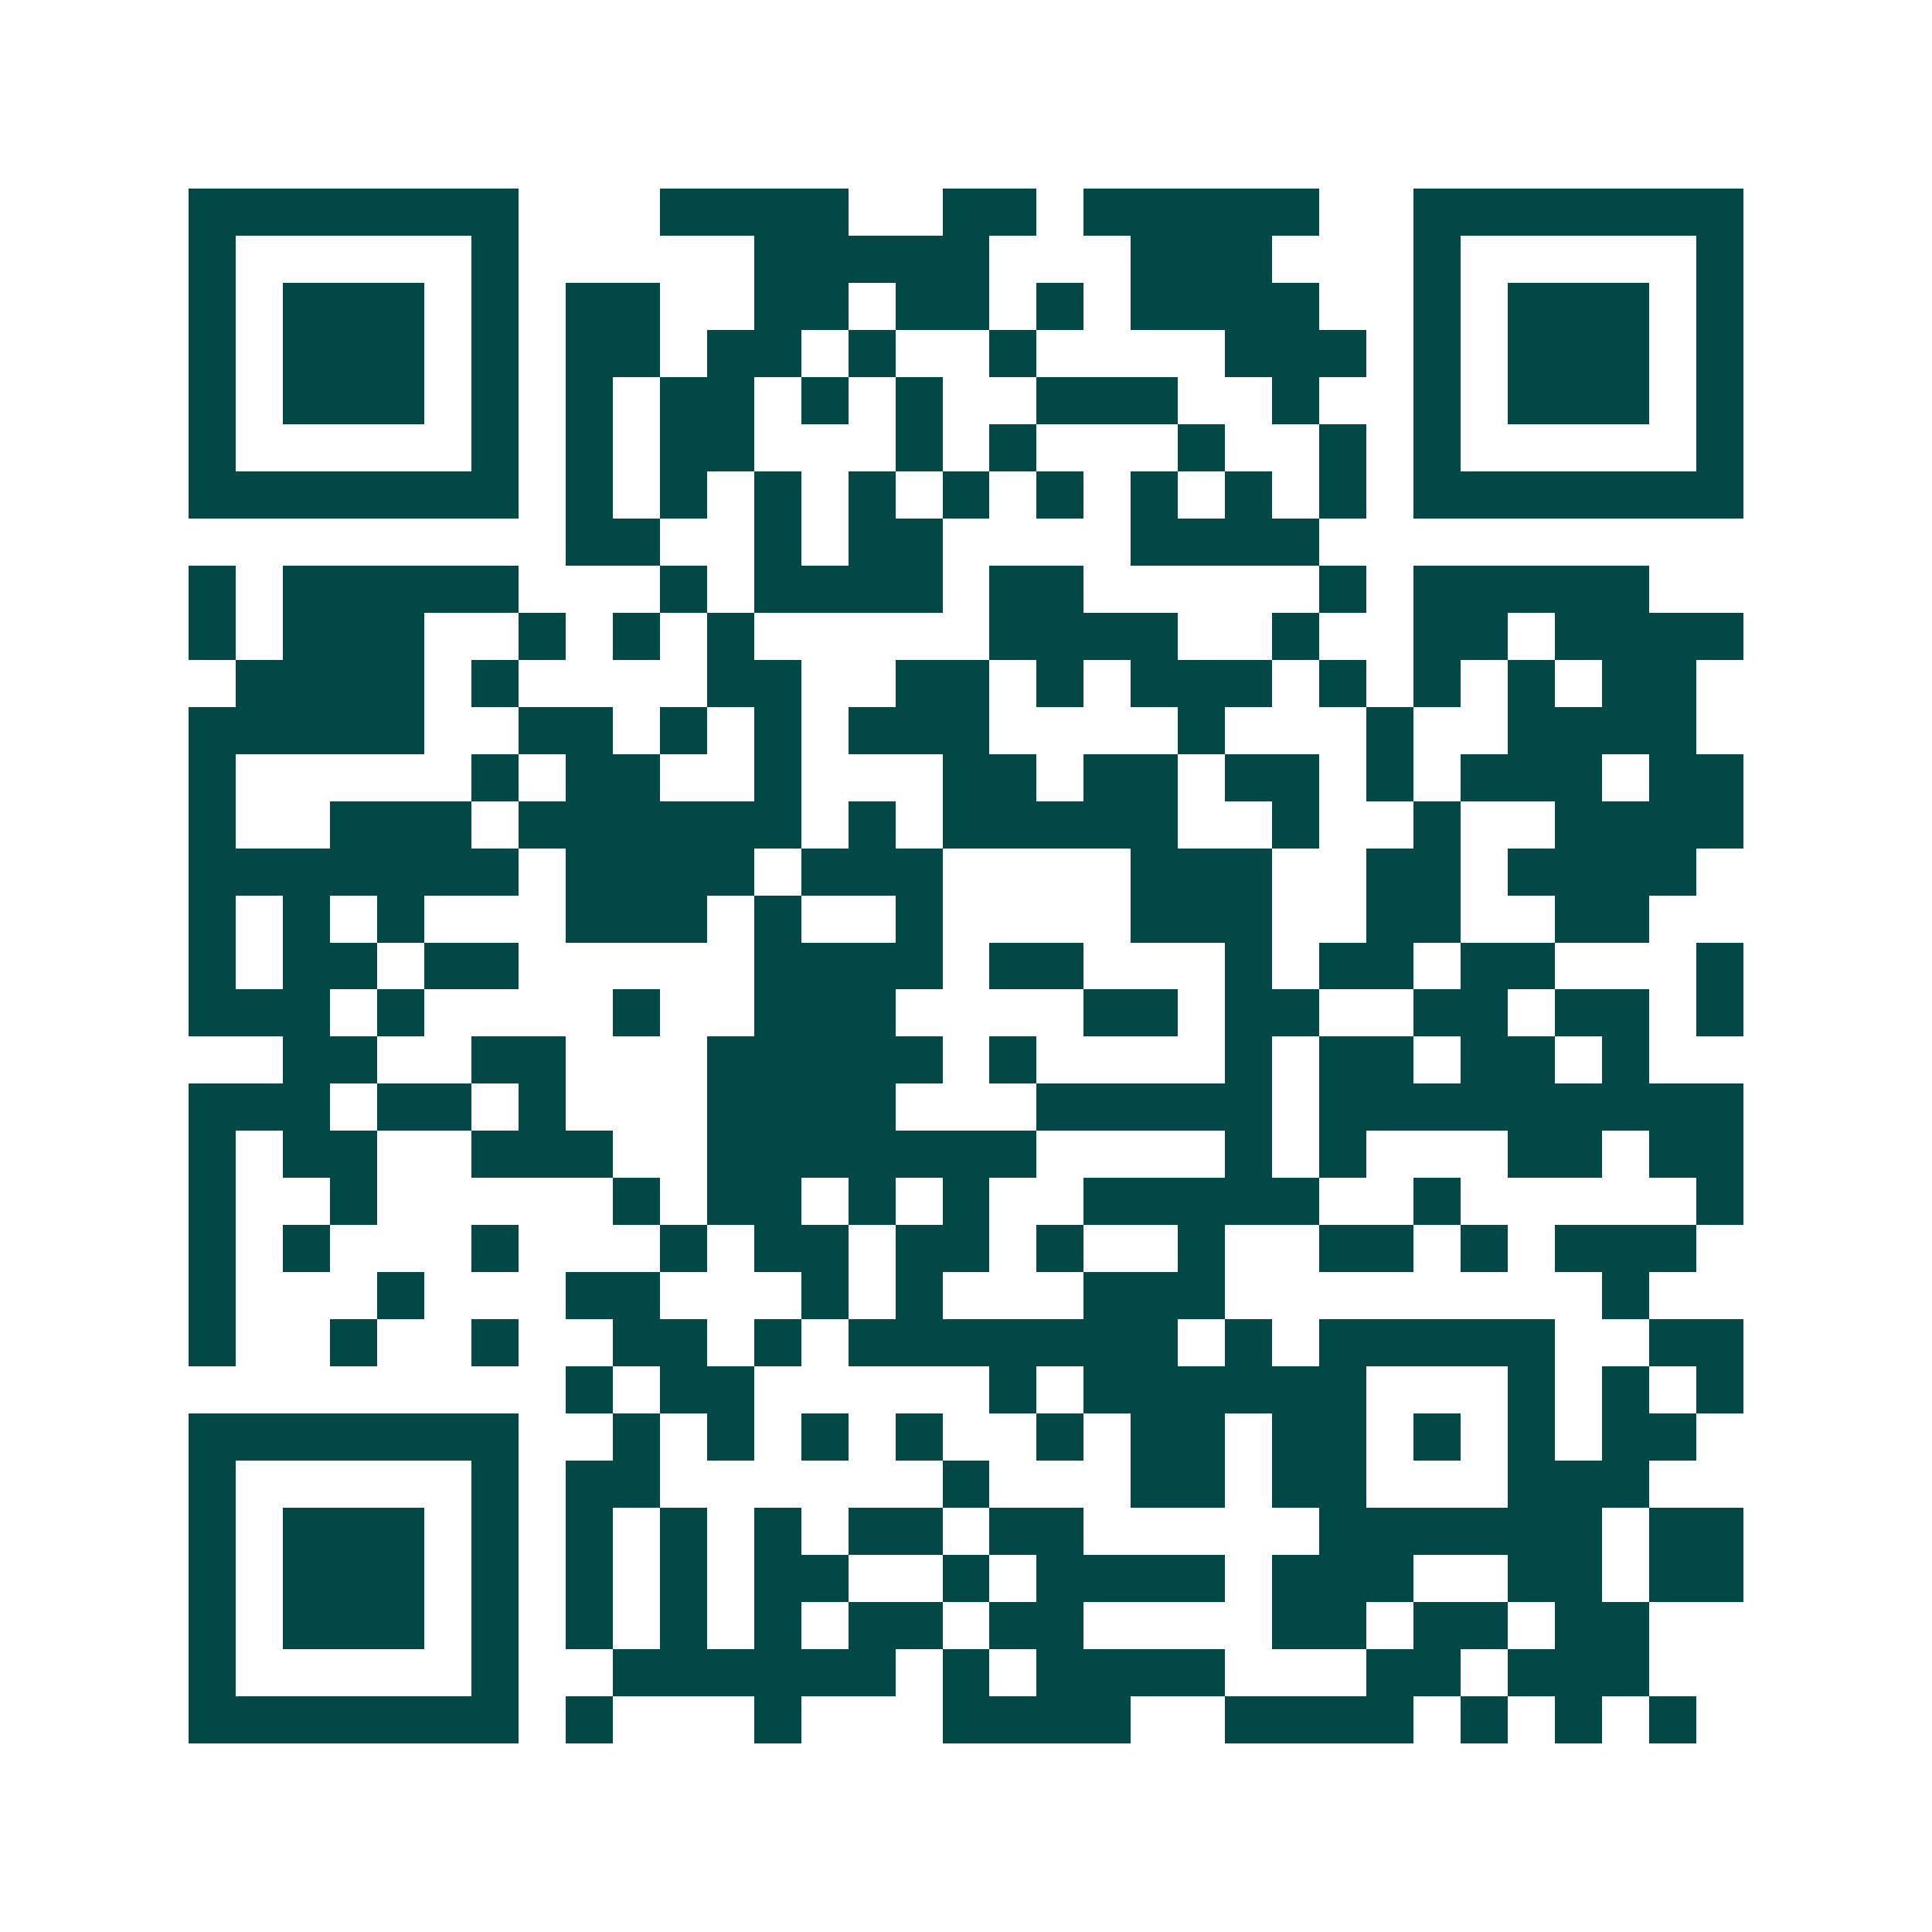 <svg xmlns="http://www.w3.org/2000/svg" width="200" height="200" viewBox="0 0 41 41" shape-rendering="crispEdges"><path fill="#ffffff" d="M0 0h41v41H0z"/><path stroke="#014847" d="M4 4.5h7m3 0h4m2 0h2m1 0h5m2 0h7M4 5.5h1m5 0h1m5 0h5m3 0h3m3 0h1m5 0h1M4 6.5h1m1 0h3m1 0h1m1 0h2m2 0h2m1 0h2m1 0h1m1 0h4m2 0h1m1 0h3m1 0h1M4 7.5h1m1 0h3m1 0h1m1 0h2m1 0h2m1 0h1m2 0h1m4 0h3m1 0h1m1 0h3m1 0h1M4 8.5h1m1 0h3m1 0h1m1 0h1m1 0h2m1 0h1m1 0h1m2 0h3m2 0h1m2 0h1m1 0h3m1 0h1M4 9.5h1m5 0h1m1 0h1m1 0h2m3 0h1m1 0h1m3 0h1m2 0h1m1 0h1m5 0h1M4 10.5h7m1 0h1m1 0h1m1 0h1m1 0h1m1 0h1m1 0h1m1 0h1m1 0h1m1 0h1m1 0h7M12 11.5h2m2 0h1m1 0h2m4 0h4M4 12.5h1m1 0h5m3 0h1m1 0h4m1 0h2m5 0h1m1 0h5M4 13.5h1m1 0h3m2 0h1m1 0h1m1 0h1m5 0h4m2 0h1m2 0h2m1 0h4M5 14.5h4m1 0h1m4 0h2m2 0h2m1 0h1m1 0h3m1 0h1m1 0h1m1 0h1m1 0h2M4 15.5h5m2 0h2m1 0h1m1 0h1m1 0h3m4 0h1m3 0h1m2 0h4M4 16.5h1m5 0h1m1 0h2m2 0h1m3 0h2m1 0h2m1 0h2m1 0h1m1 0h3m1 0h2M4 17.5h1m2 0h3m1 0h6m1 0h1m1 0h5m2 0h1m2 0h1m2 0h4M4 18.5h7m1 0h4m1 0h3m4 0h3m2 0h2m1 0h4M4 19.5h1m1 0h1m1 0h1m3 0h3m1 0h1m2 0h1m4 0h3m2 0h2m2 0h2M4 20.5h1m1 0h2m1 0h2m5 0h4m1 0h2m3 0h1m1 0h2m1 0h2m3 0h1M4 21.5h3m1 0h1m4 0h1m2 0h3m4 0h2m1 0h2m2 0h2m1 0h2m1 0h1M6 22.5h2m2 0h2m3 0h5m1 0h1m4 0h1m1 0h2m1 0h2m1 0h1M4 23.5h3m1 0h2m1 0h1m3 0h4m3 0h5m1 0h9M4 24.5h1m1 0h2m2 0h3m2 0h7m4 0h1m1 0h1m3 0h2m1 0h2M4 25.5h1m2 0h1m5 0h1m1 0h2m1 0h1m1 0h1m2 0h5m2 0h1m5 0h1M4 26.5h1m1 0h1m3 0h1m3 0h1m1 0h2m1 0h2m1 0h1m2 0h1m2 0h2m1 0h1m1 0h3M4 27.5h1m3 0h1m3 0h2m3 0h1m1 0h1m3 0h3m8 0h1M4 28.5h1m2 0h1m2 0h1m2 0h2m1 0h1m1 0h7m1 0h1m1 0h5m2 0h2M12 29.5h1m1 0h2m5 0h1m1 0h6m3 0h1m1 0h1m1 0h1M4 30.5h7m2 0h1m1 0h1m1 0h1m1 0h1m2 0h1m1 0h2m1 0h2m1 0h1m1 0h1m1 0h2M4 31.5h1m5 0h1m1 0h2m6 0h1m3 0h2m1 0h2m3 0h3M4 32.5h1m1 0h3m1 0h1m1 0h1m1 0h1m1 0h1m1 0h2m1 0h2m5 0h6m1 0h2M4 33.5h1m1 0h3m1 0h1m1 0h1m1 0h1m1 0h2m2 0h1m1 0h4m1 0h3m2 0h2m1 0h2M4 34.5h1m1 0h3m1 0h1m1 0h1m1 0h1m1 0h1m1 0h2m1 0h2m4 0h2m1 0h2m1 0h2M4 35.5h1m5 0h1m2 0h6m1 0h1m1 0h4m3 0h2m1 0h3M4 36.5h7m1 0h1m3 0h1m3 0h4m2 0h4m1 0h1m1 0h1m1 0h1"/></svg>
